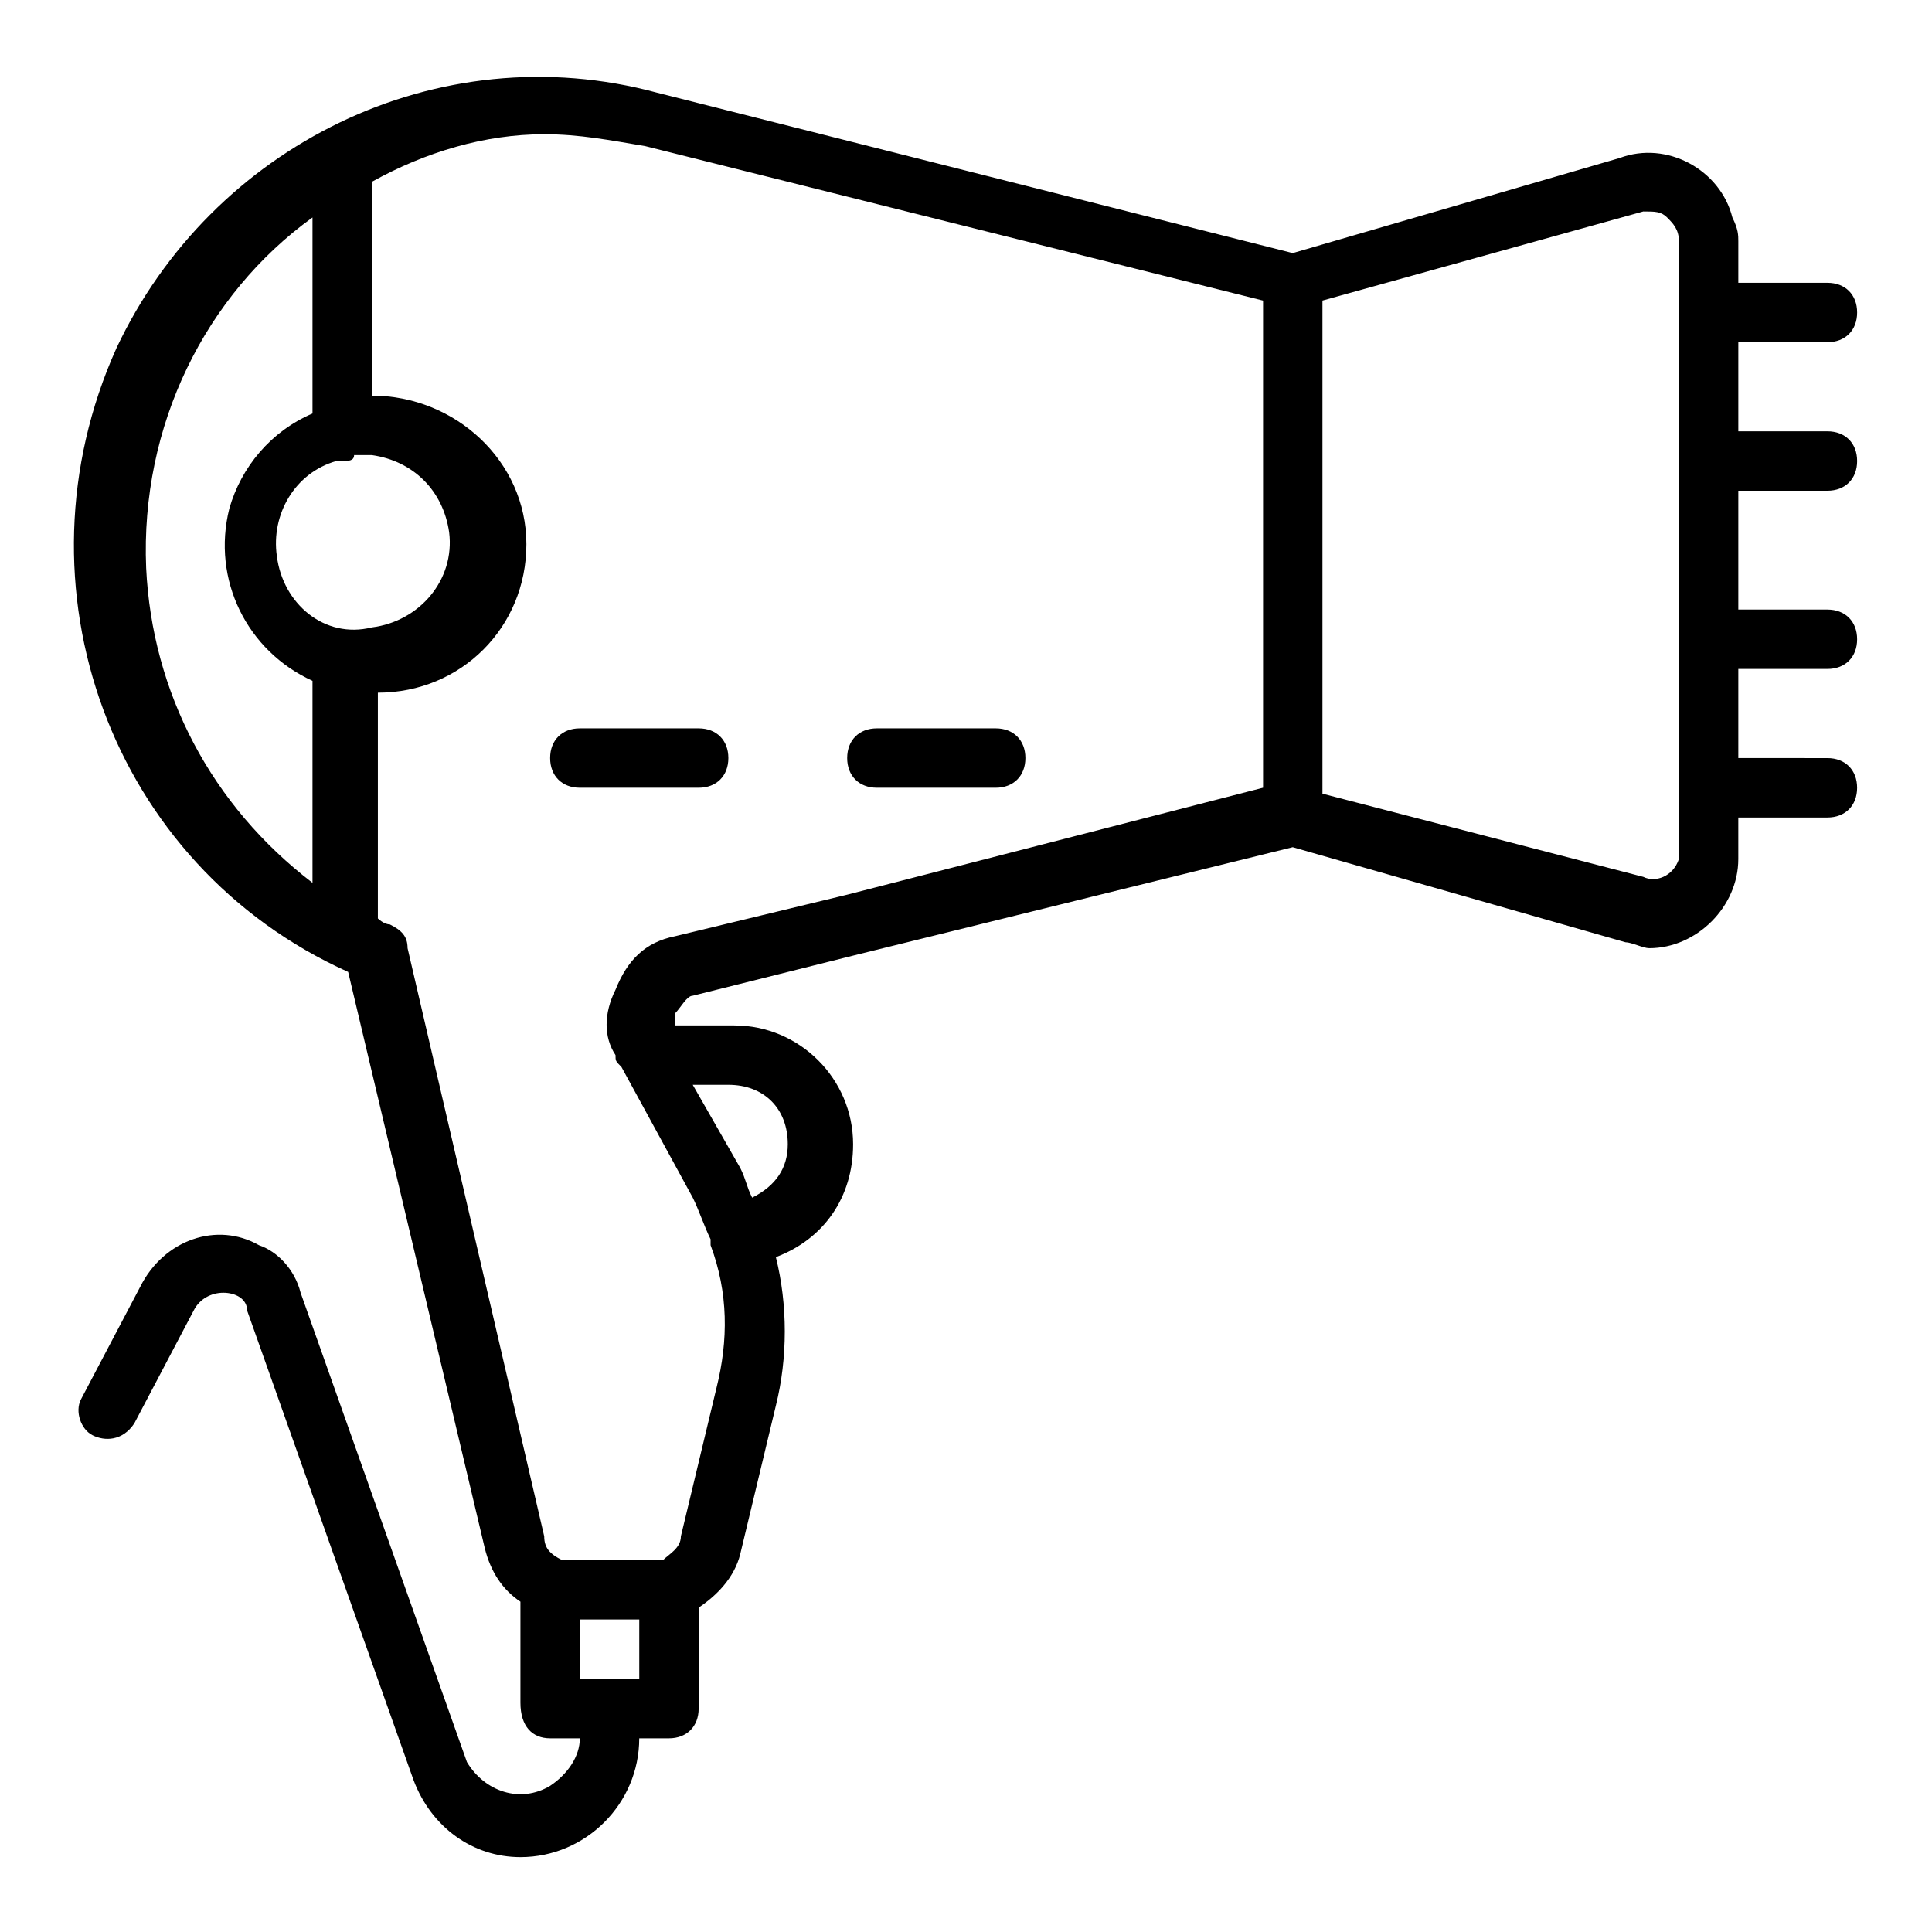 <?xml version="1.0" encoding="UTF-8"?>
<!-- The Best Svg Icon site in the world: iconSvg.co, Visit us! https://iconsvg.co -->
<svg fill="#000000" width="800px" height="800px" version="1.1" viewBox="144 144 512 512" xmlns="http://www.w3.org/2000/svg">
 <g>
  <path d="m628.29 274.05c4.723 0 7.871-3.148 7.871-7.871 0-4.727-3.148-7.875-7.871-7.875h-23.617v-23.613h23.617c4.723 0 7.871-3.148 7.871-7.875 0-4.723-3.148-7.871-7.871-7.871h-23.617v-11.02c0-1.574 0-3.148-1.574-6.297-3.148-12.594-17.32-20.469-29.914-15.742l-86.594 25.188-168.46-42.508c-58.254-15.746-118.08 14.168-143.27 67.699-28.34 62.977-1.574 136.97 61.402 165.31l36.211 152.72c1.574 6.297 4.723 11.02 9.445 14.168v26.766c0 6.297 3.148 9.445 7.871 9.445h7.871c0 4.723-3.148 9.445-7.871 12.594-7.871 4.723-17.32 1.574-22.043-6.297l-44.082-124.38c-1.574-6.297-6.297-11.02-11.02-12.594-11.02-6.297-25.191-1.574-31.488 11.02l-15.742 29.914c-1.574 3.148 0 7.871 3.148 9.445s7.871 1.574 11.02-3.148l15.742-29.914c1.574-3.148 4.723-4.723 7.871-4.723 3.148 0 6.297 1.574 6.297 4.723l44.082 124.38c4.727 12.598 15.75 20.469 28.344 20.469 17.32 0 31.488-14.168 31.488-31.488h7.871c4.723 0 7.871-3.148 7.871-7.871v-26.766c4.723-3.148 9.445-7.871 11.02-14.168l9.445-39.359c3.148-12.594 3.148-26.766 0-39.359 12.594-4.723 20.469-15.742 20.469-29.914 0-17.32-14.168-31.488-31.488-31.488h-15.742v-3.148c1.574-1.574 3.148-4.723 4.723-4.723l44.082-11.02 114.93-28.34 88.168 25.191c1.574 0 4.723 1.574 6.297 1.574 12.594 0 23.617-11.02 23.617-23.617v-11.02h23.617c4.723 0 7.871-3.148 7.871-7.871 0-4.723-3.148-7.871-7.871-7.871l-23.613-0.008v-23.617h23.617c4.723 0 7.871-3.148 7.871-7.871s-3.148-7.871-7.871-7.871h-23.617v-31.488zm-410.92 17.316c-1.574-11.02 4.723-22.039 15.746-25.188h1.574c1.574 0 3.148 0 3.148-1.574h4.723c11.02 1.574 18.895 9.445 20.469 20.469 1.574 12.594-7.871 23.617-20.469 25.191-12.598 3.144-23.617-6.301-25.191-18.898zm-34.637 3.148c-1.574-37.785 15.746-72.422 44.082-92.887v51.957c-11.02 4.719-18.891 14.168-22.039 25.188-4.723 18.895 4.723 37.785 22.039 45.656v53.531c-26.762-20.469-42.508-50.383-44.082-83.445zm130.68 294.41h-15.742v-15.742h15.742zm23.617-157.44c9.445 0 15.742 6.297 15.742 15.742 0 6.297-3.148 11.02-9.445 14.168-1.574-3.148-1.574-4.723-3.148-7.871l-12.598-22.039zm31.488-50.383-45.656 11.02c-7.871 1.574-12.594 6.297-15.742 14.168-3.148 6.297-3.148 12.594 0 17.32 0 1.574 0 1.574 1.574 3.148l18.895 34.637c1.574 3.148 3.148 7.871 4.723 11.02v1.574c4.723 12.594 4.723 25.191 1.574 37.785l-9.445 39.359c0 3.148-3.148 4.723-4.723 6.297h-3.148l-22.051 0.004h-1.574c-3.148-1.574-4.723-3.148-4.723-6.297l-36.211-155.87c0-3.148-1.574-4.723-4.723-6.297-1.574 0-3.148-1.574-3.148-1.574v-59.828c22.043 0 39.359-17.32 39.359-39.359 0-22.039-18.891-39.359-40.934-39.359v-56.68c14.168-7.871 29.914-12.594 45.656-12.594 9.445 0 17.32 1.574 26.766 3.148l163.74 40.934v129.1zm220.41-11.02v1.574c-1.574 4.723-6.297 6.297-9.445 4.723l-85.02-22.043v-130.68l85.02-23.617c3.148 0 4.723 0 6.297 1.574 1.574 1.578 3.148 3.152 3.148 6.301z"/>
  <path d="m329.15 337.02h-31.488c-4.723 0-7.871 3.148-7.871 7.871 0 4.723 3.148 7.871 7.875 7.871h31.488c4.723 0 7.871-3.148 7.871-7.871 0-4.723-3.148-7.871-7.875-7.871z"/>
  <path d="m407.87 337.02h-31.488c-4.723 0-7.871 3.148-7.871 7.871 0 4.723 3.148 7.871 7.871 7.871h31.488c4.723 0 7.871-3.148 7.871-7.871 0-4.723-3.148-7.871-7.871-7.871z"/>
 </g>
</svg>